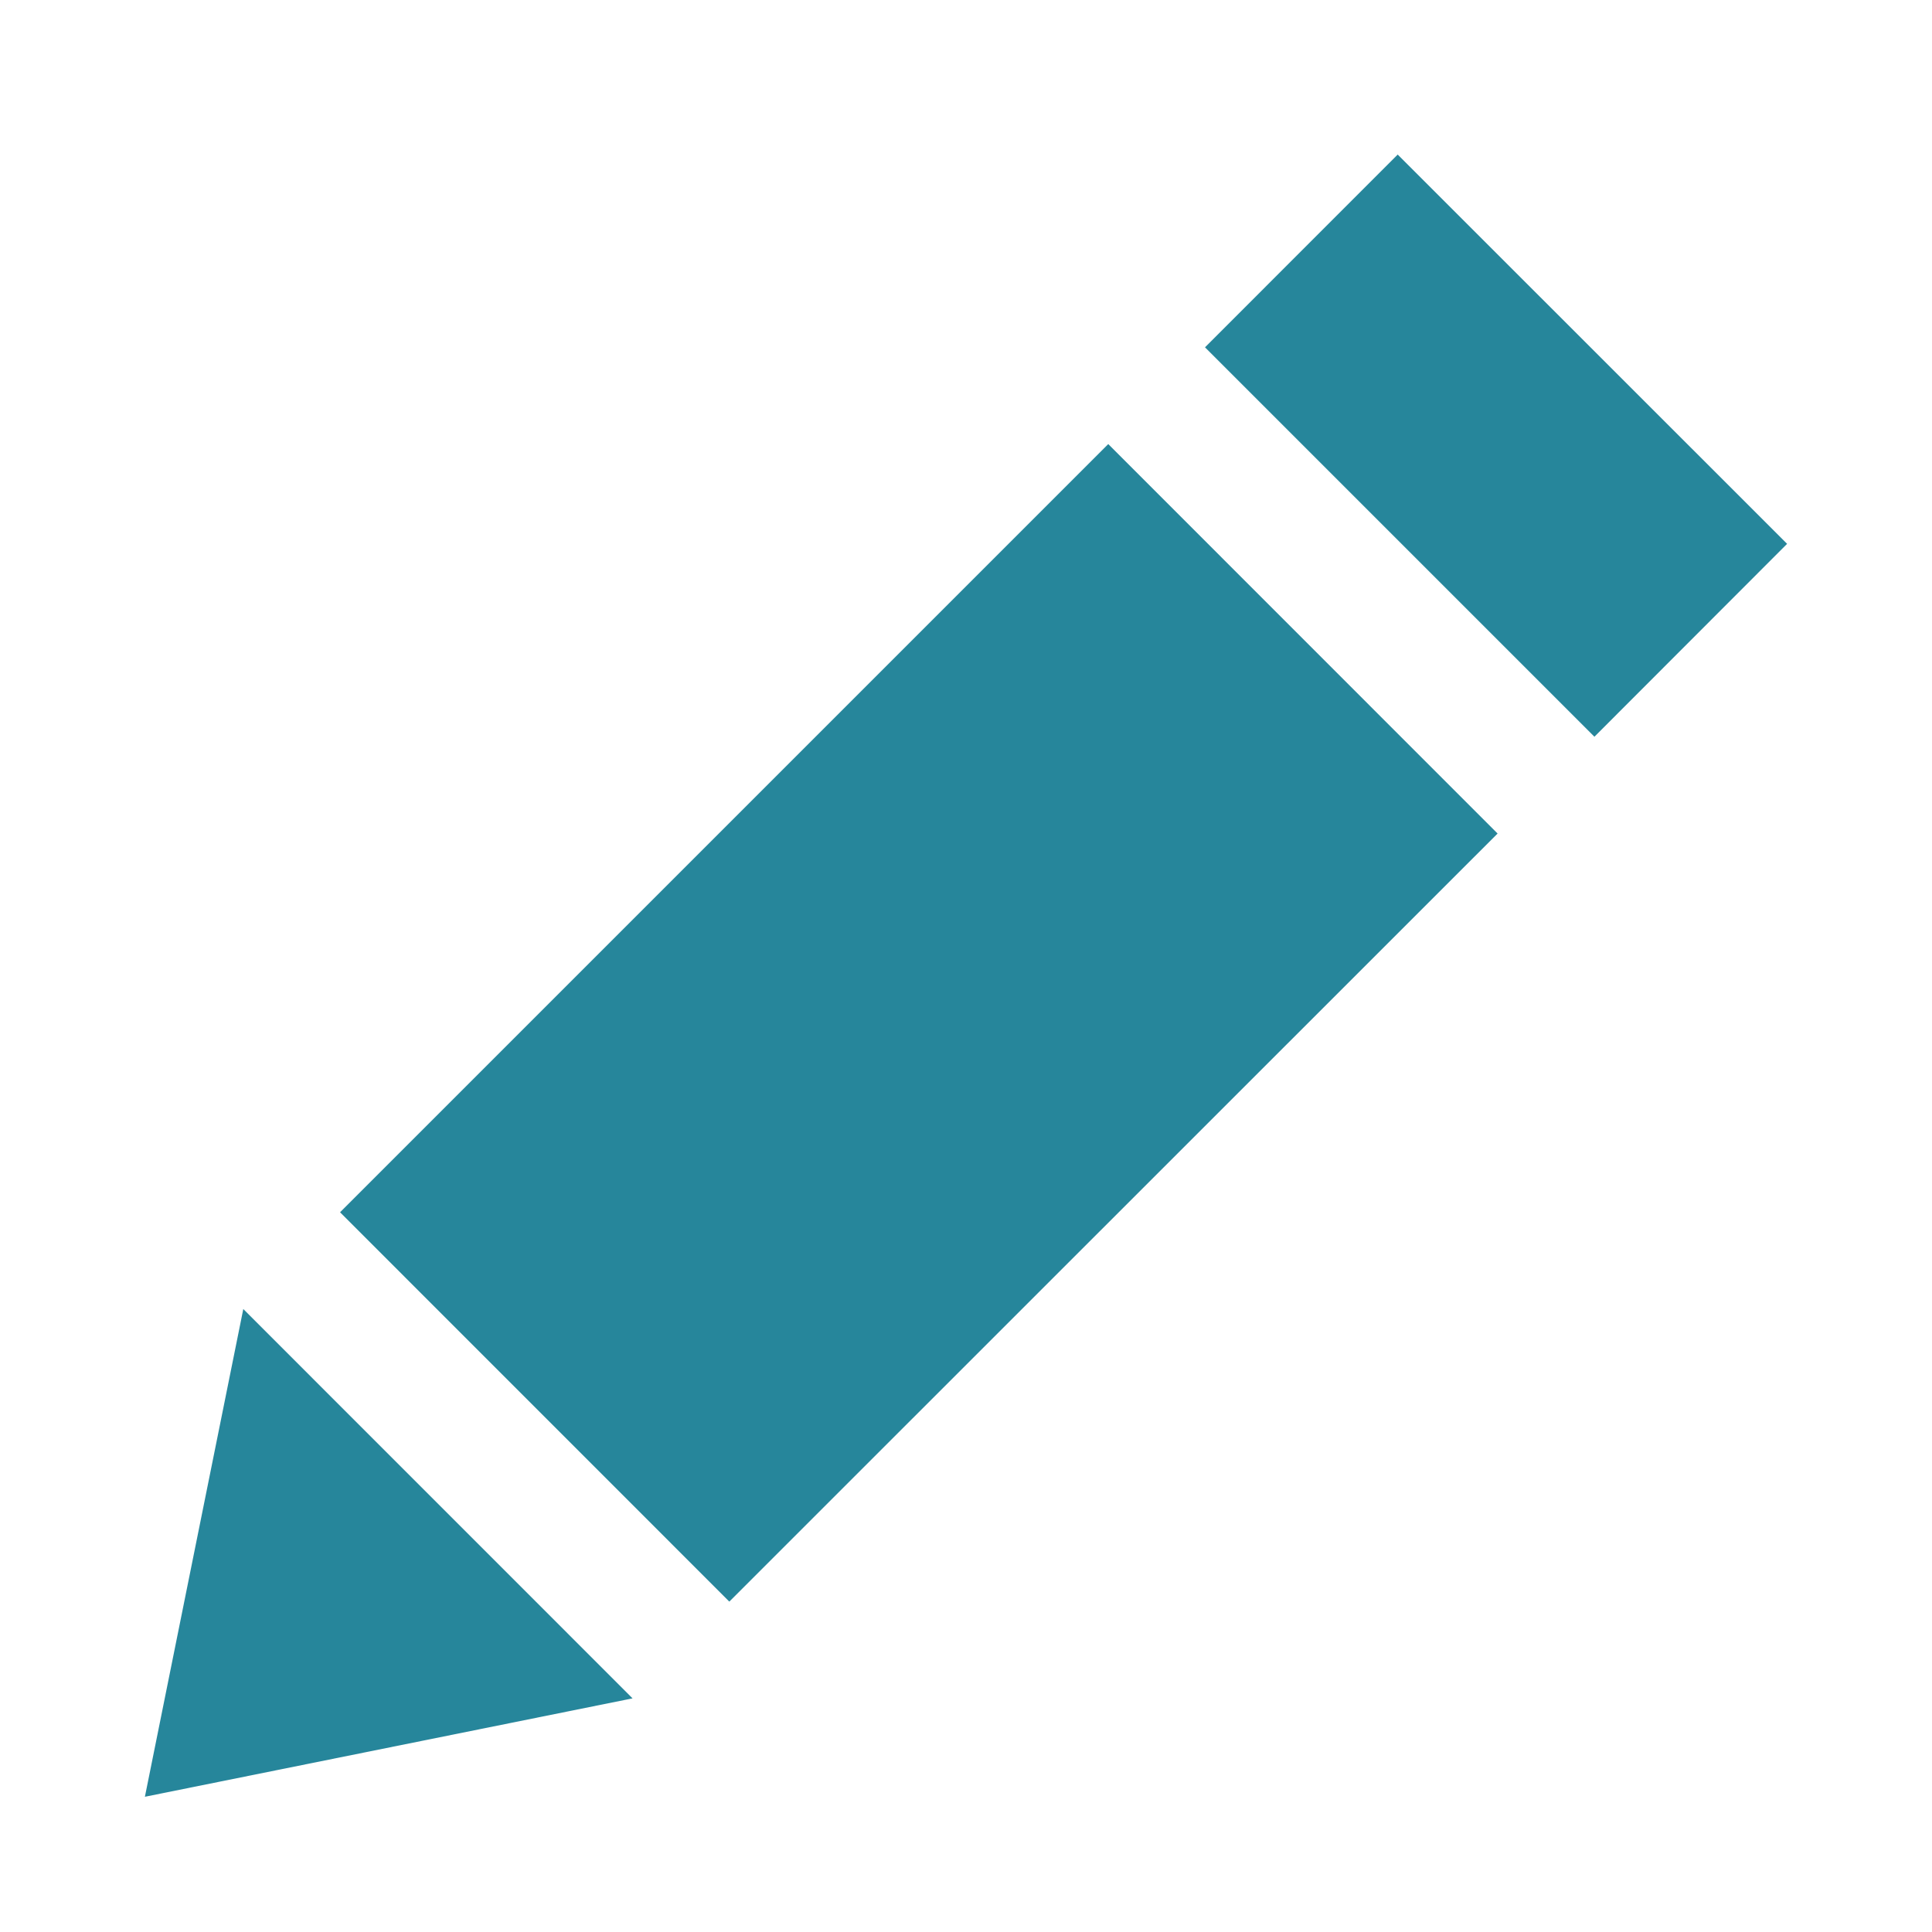 <?xml version="1.0" encoding="UTF-8"?>
<svg width="100px" height="100px" viewBox="0 0 100 100" version="1.1" xmlns="http://www.w3.org/2000/svg" xmlns:xlink="http://www.w3.org/1999/xlink">
    <!-- Generator: Sketch 43.2 (39069) - http://www.bohemiancoding.com/sketch -->
    <title>Star 2</title>
    <desc>Created with Sketch.</desc>
    <defs></defs>
    <g id="Page-1" stroke="none" stroke-width="0" fill="none" fill-rule="evenodd">
        <g id="Old" transform="translate(7, 8)"></g>
        <path d="M32.741,87.907 L7.5,93 L12.593,67.755 L32.741,87.907 Z M37.749,82.899 L77.515,43.144 L57.363,22.985 L17.601,62.747 L37.749,82.899 L37.749,82.899 Z M72.344,8 L62.371,17.977 L82.527,38.133 L92.5,28.149 L72.344,8 L72.344,8 Z" id="Pencil" stroke="#000000" fill="#26869b" fill-rule="nonzero"></path>
    </g>
</svg>